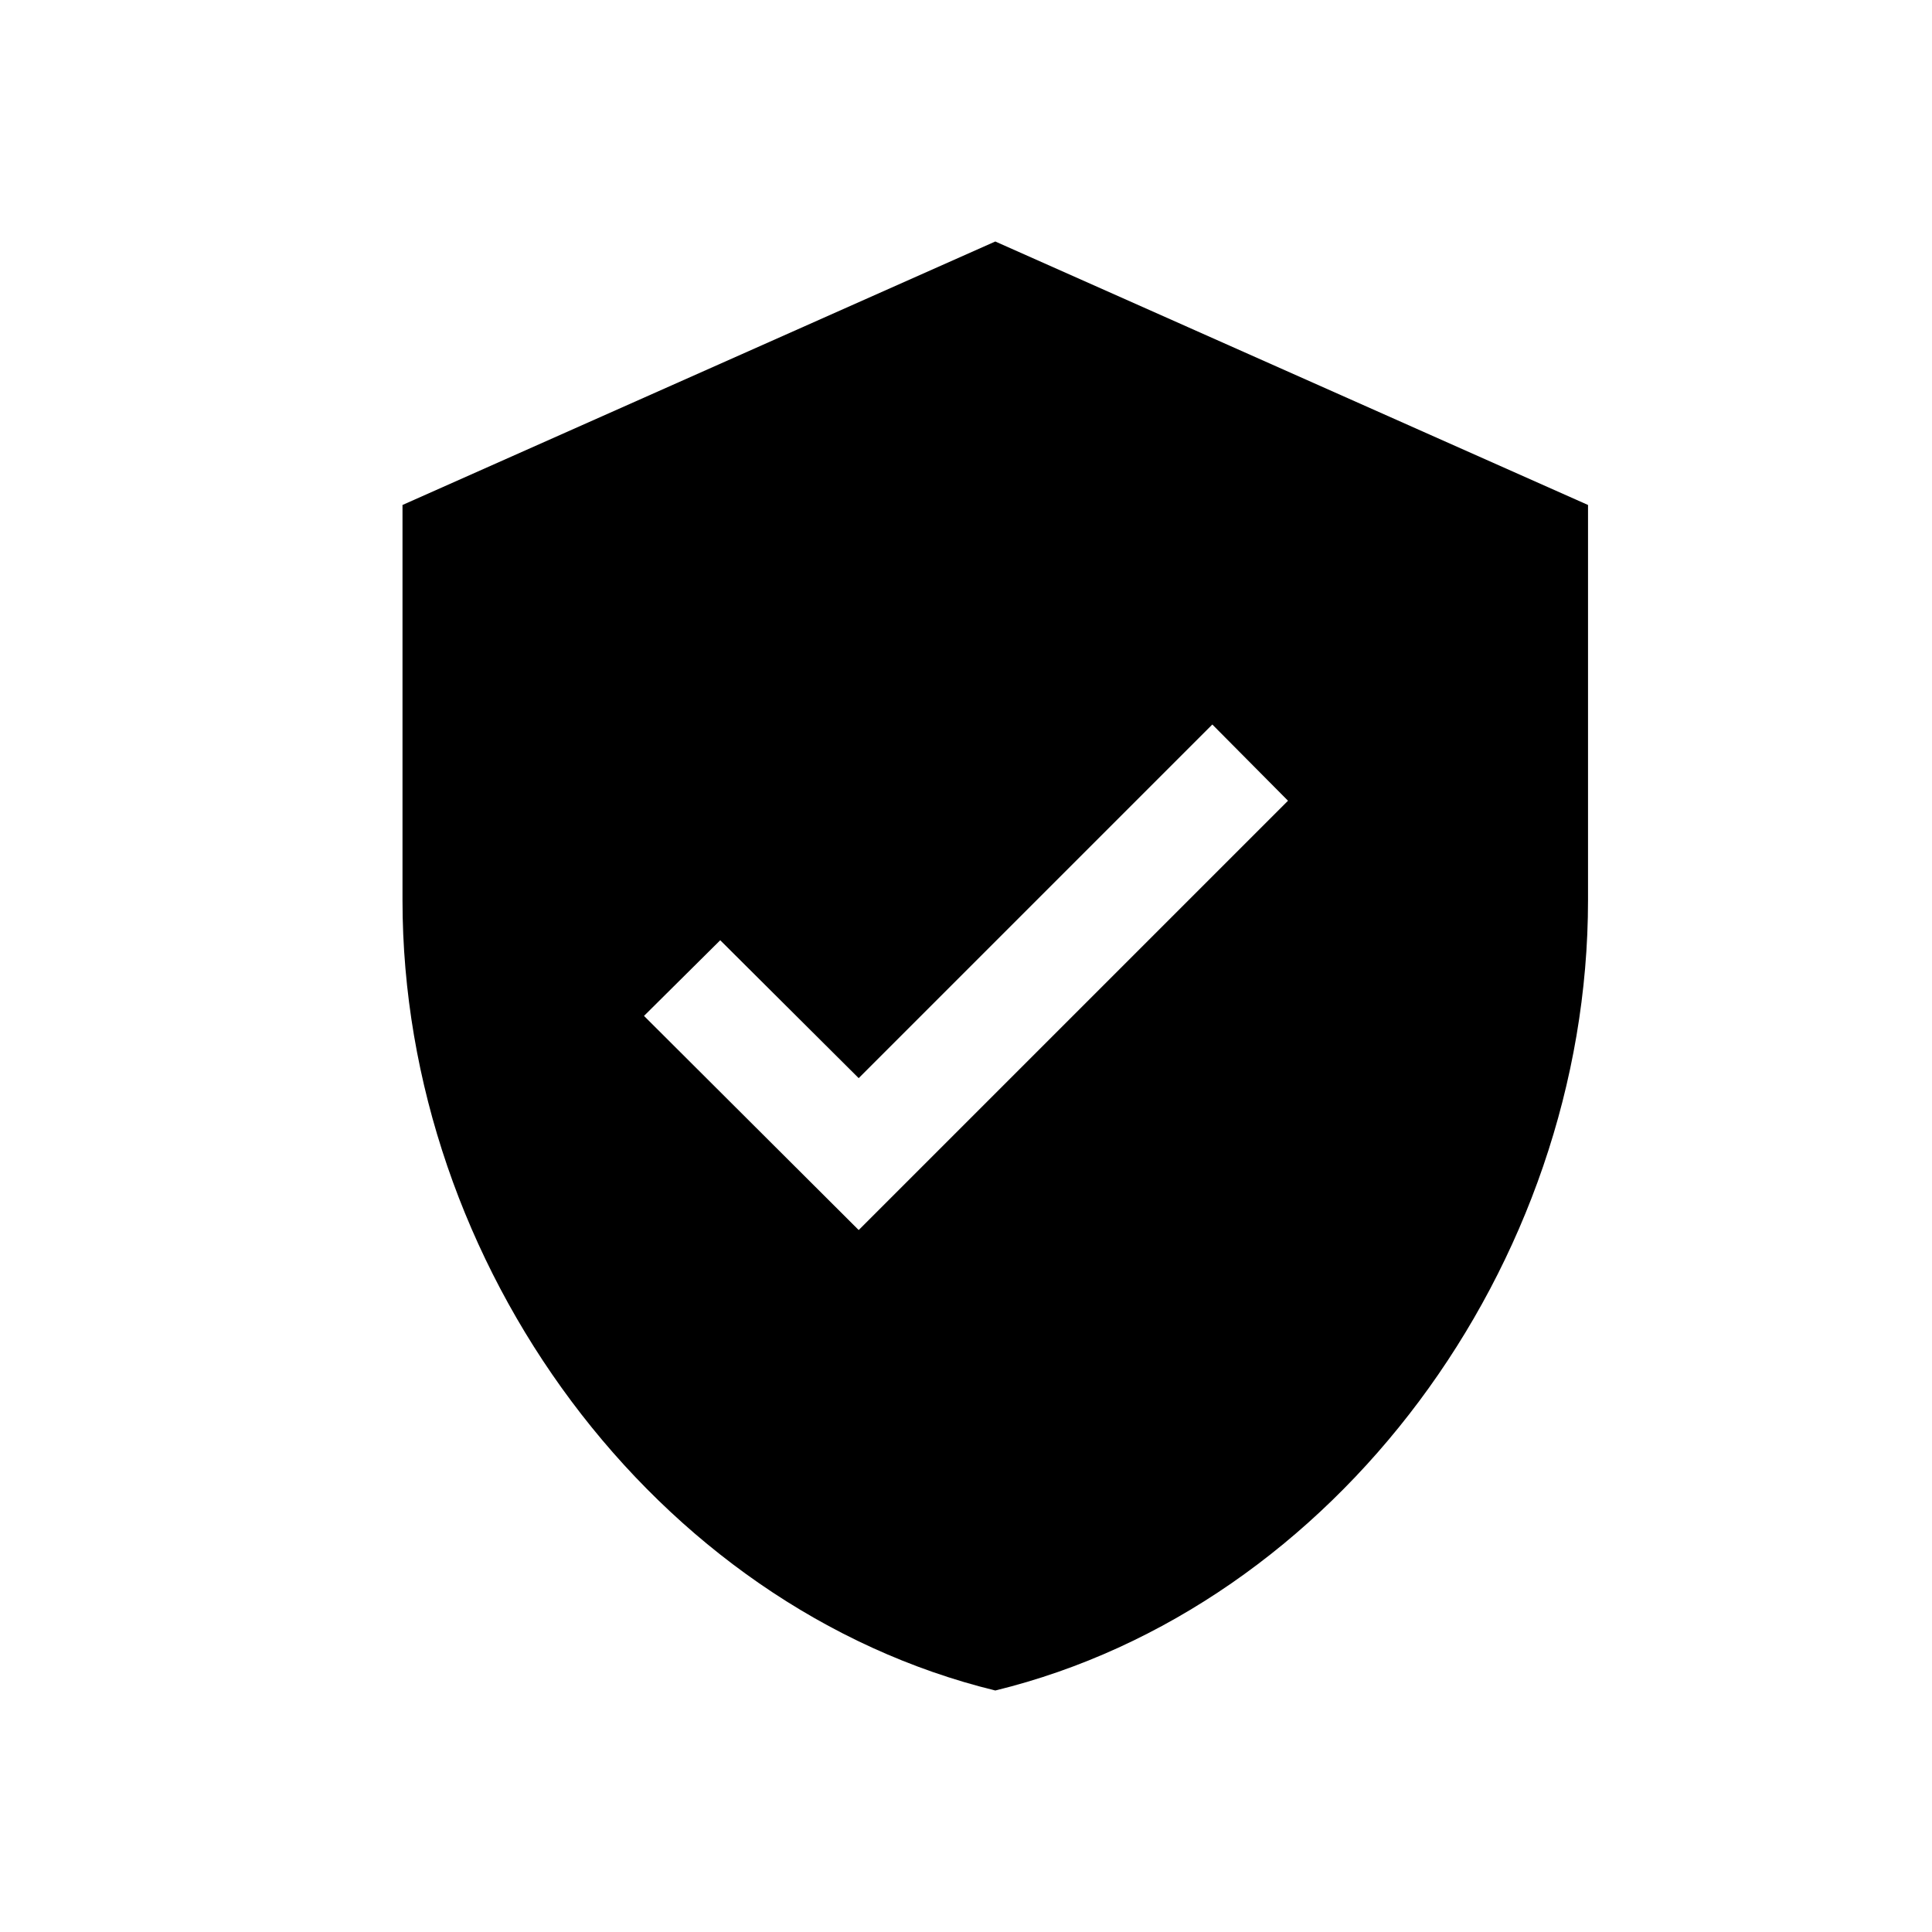 <svg width="24" height="24" viewBox="0 0 24 24" fill="none" xmlns="http://www.w3.org/2000/svg">
<path fill-rule="evenodd" clip-rule="evenodd" d="M12.364 3L5 6.273V11.182C5 15.723 8.142 19.969 12.364 21C16.585 19.969 19.727 15.723 19.727 11.182V6.273L12.364 3ZM15.06 9L16 9.947L10.667 15.28L8 12.62L8.947 11.68L10.667 13.393L15.06 9Z" fill="black"/>
</svg>
